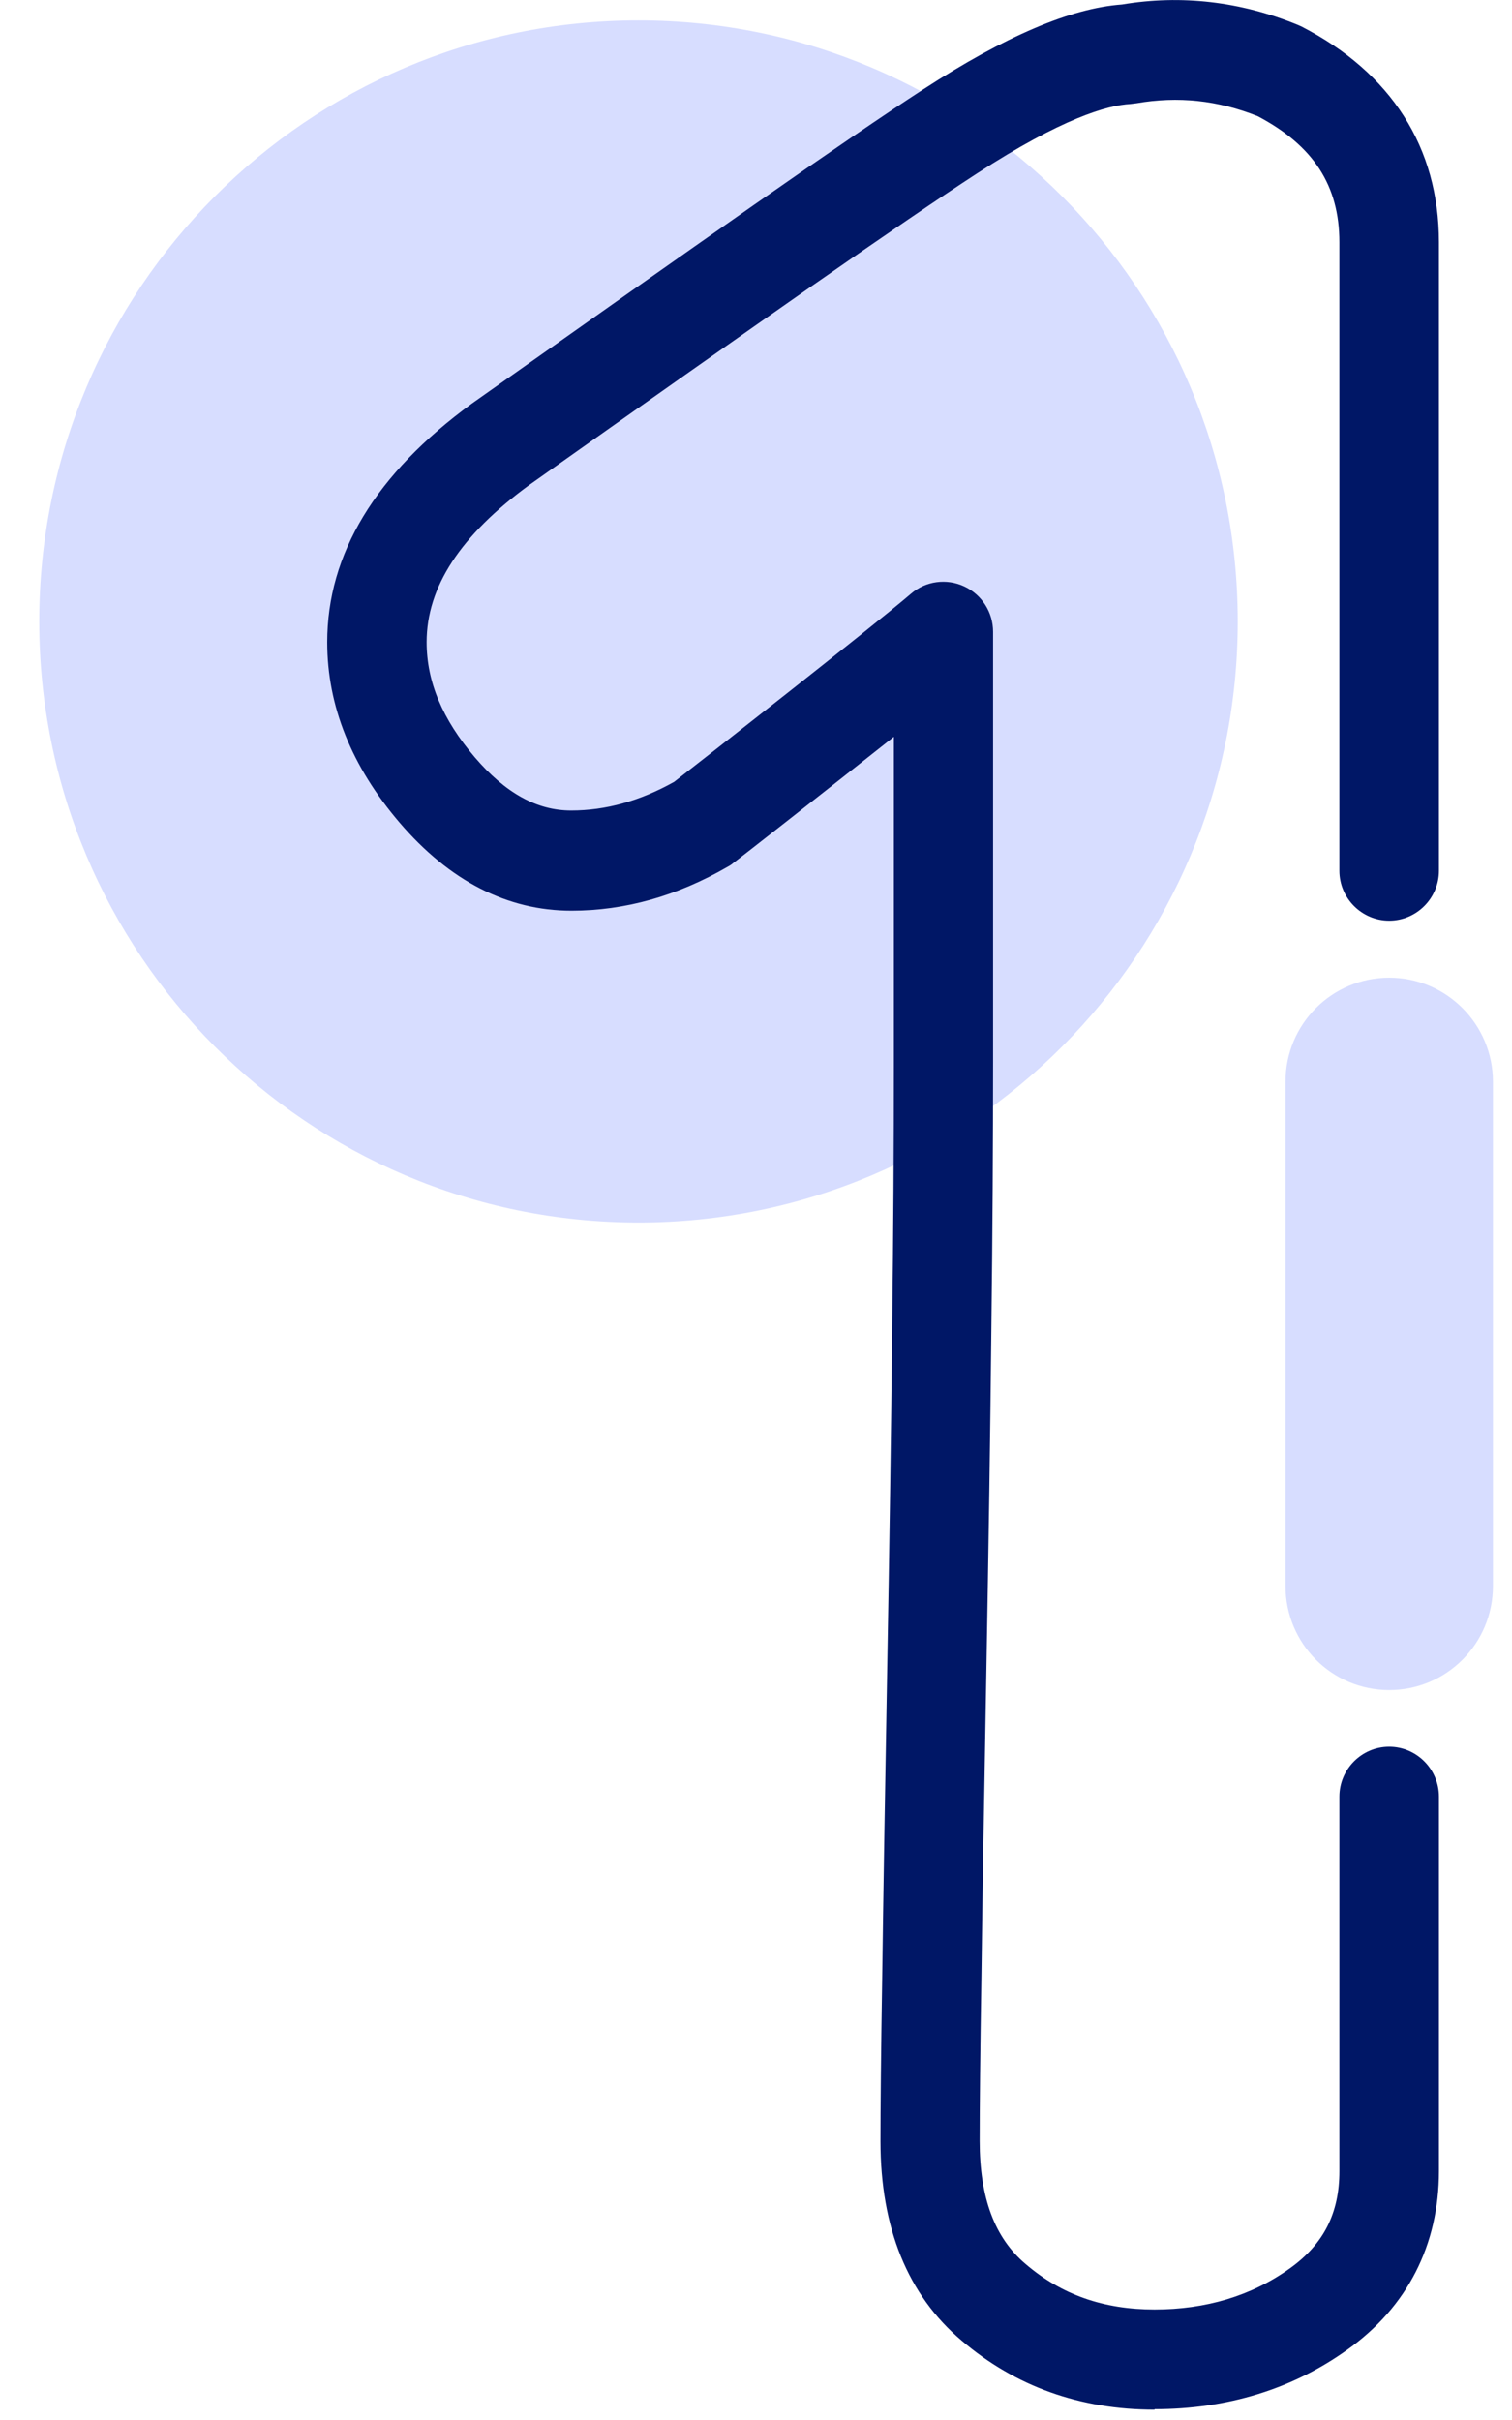 <svg fill="none" height="40" viewBox="0 0 25 40" width="25" xmlns="http://www.w3.org/2000/svg"><path d="m10.557 20.207c5.472 0 9.908-4.448 9.908-9.935 0-5.487-4.436-9.935-9.908-9.935-5.472 0-9.908 4.448-9.908 9.935 0 5.487 4.436 9.935 9.908 9.935z" fill="#d7ddff"/><path d="m19.091 39.829c-1.23 0-2.303-.384-3.192-1.142-.888-.751-1.341-1.86-1.341-3.295 0-.52.008-1.431.029-2.734.017-1.295.045-2.982.082-5.056.037-2.07.066-3.938.082-5.605.021-1.662.029-3.138.029-4.433v-5.386c-1.16.92-2.571 2.025-2.661 2.091-.029.025-.062.045-.095.062-.827.478-1.69.722-2.575.722-1.061 0-2.015-.491-2.842-1.456-.794-.928-1.197-1.93-1.197-2.982 0-1.46.802-2.784 2.39-3.943 1.896-1.34 3.447-2.433 4.668-3.287 1.246-.87 2.159-1.493 2.793-1.905 1.361-.883 2.439-1.344 3.29-1.406.983-.165 1.962-.049 2.9.334.021.008.045.021.066.029 1.489.767 2.275 2 2.275 3.567v10.389c0 .454-.37.825-.823.825-.453 0-.823-.371-.823-.825v-10.389c0-.936-.428-1.596-1.349-2.083-.662-.264-1.316-.334-2.007-.214-.033.004-.066.008-.099.012-.383.021-1.131.235-2.534 1.146-.617.4-1.518 1.015-2.748 1.872-1.218.85-2.768 1.942-4.652 3.275-1.143.833-1.703 1.691-1.703 2.602 0 .656.263 1.278.798 1.905.506.59 1.024.878 1.592.878.568 0 1.139-.157 1.703-.474.399-.309 3.245-2.536 3.916-3.11.243-.21.588-.256.88-.12.292.136.477.429.477.751v7.11c0 1.299-.008 2.784-.029 4.454-.017 1.666-.045 3.538-.082 5.617-.037 2.074-.066 3.757-.082 5.052-.021 1.291-.029 2.194-.029 2.709 0 .94.247 1.604.761 2.037.592.507 1.287.751 2.131.751.843 0 1.6-.223 2.237-.68.559-.4.819-.911.819-1.608v-6.19c0-.454.37-.825.823-.825.452 0 .823.371.823.825v6.19c0 1.221-.522 2.244-1.51 2.949-.913.656-1.991.986-3.192.986z" fill="#001766"/><path d="m22.97 27.935c-.95 0-1.715-.771-1.715-1.72v-8.335c0-.953.769-1.72 1.715-1.72s1.715.771 1.715 1.72v8.335c0 .953-.769 1.72-1.715 1.72z" fill="#d7ddff"/></svg>